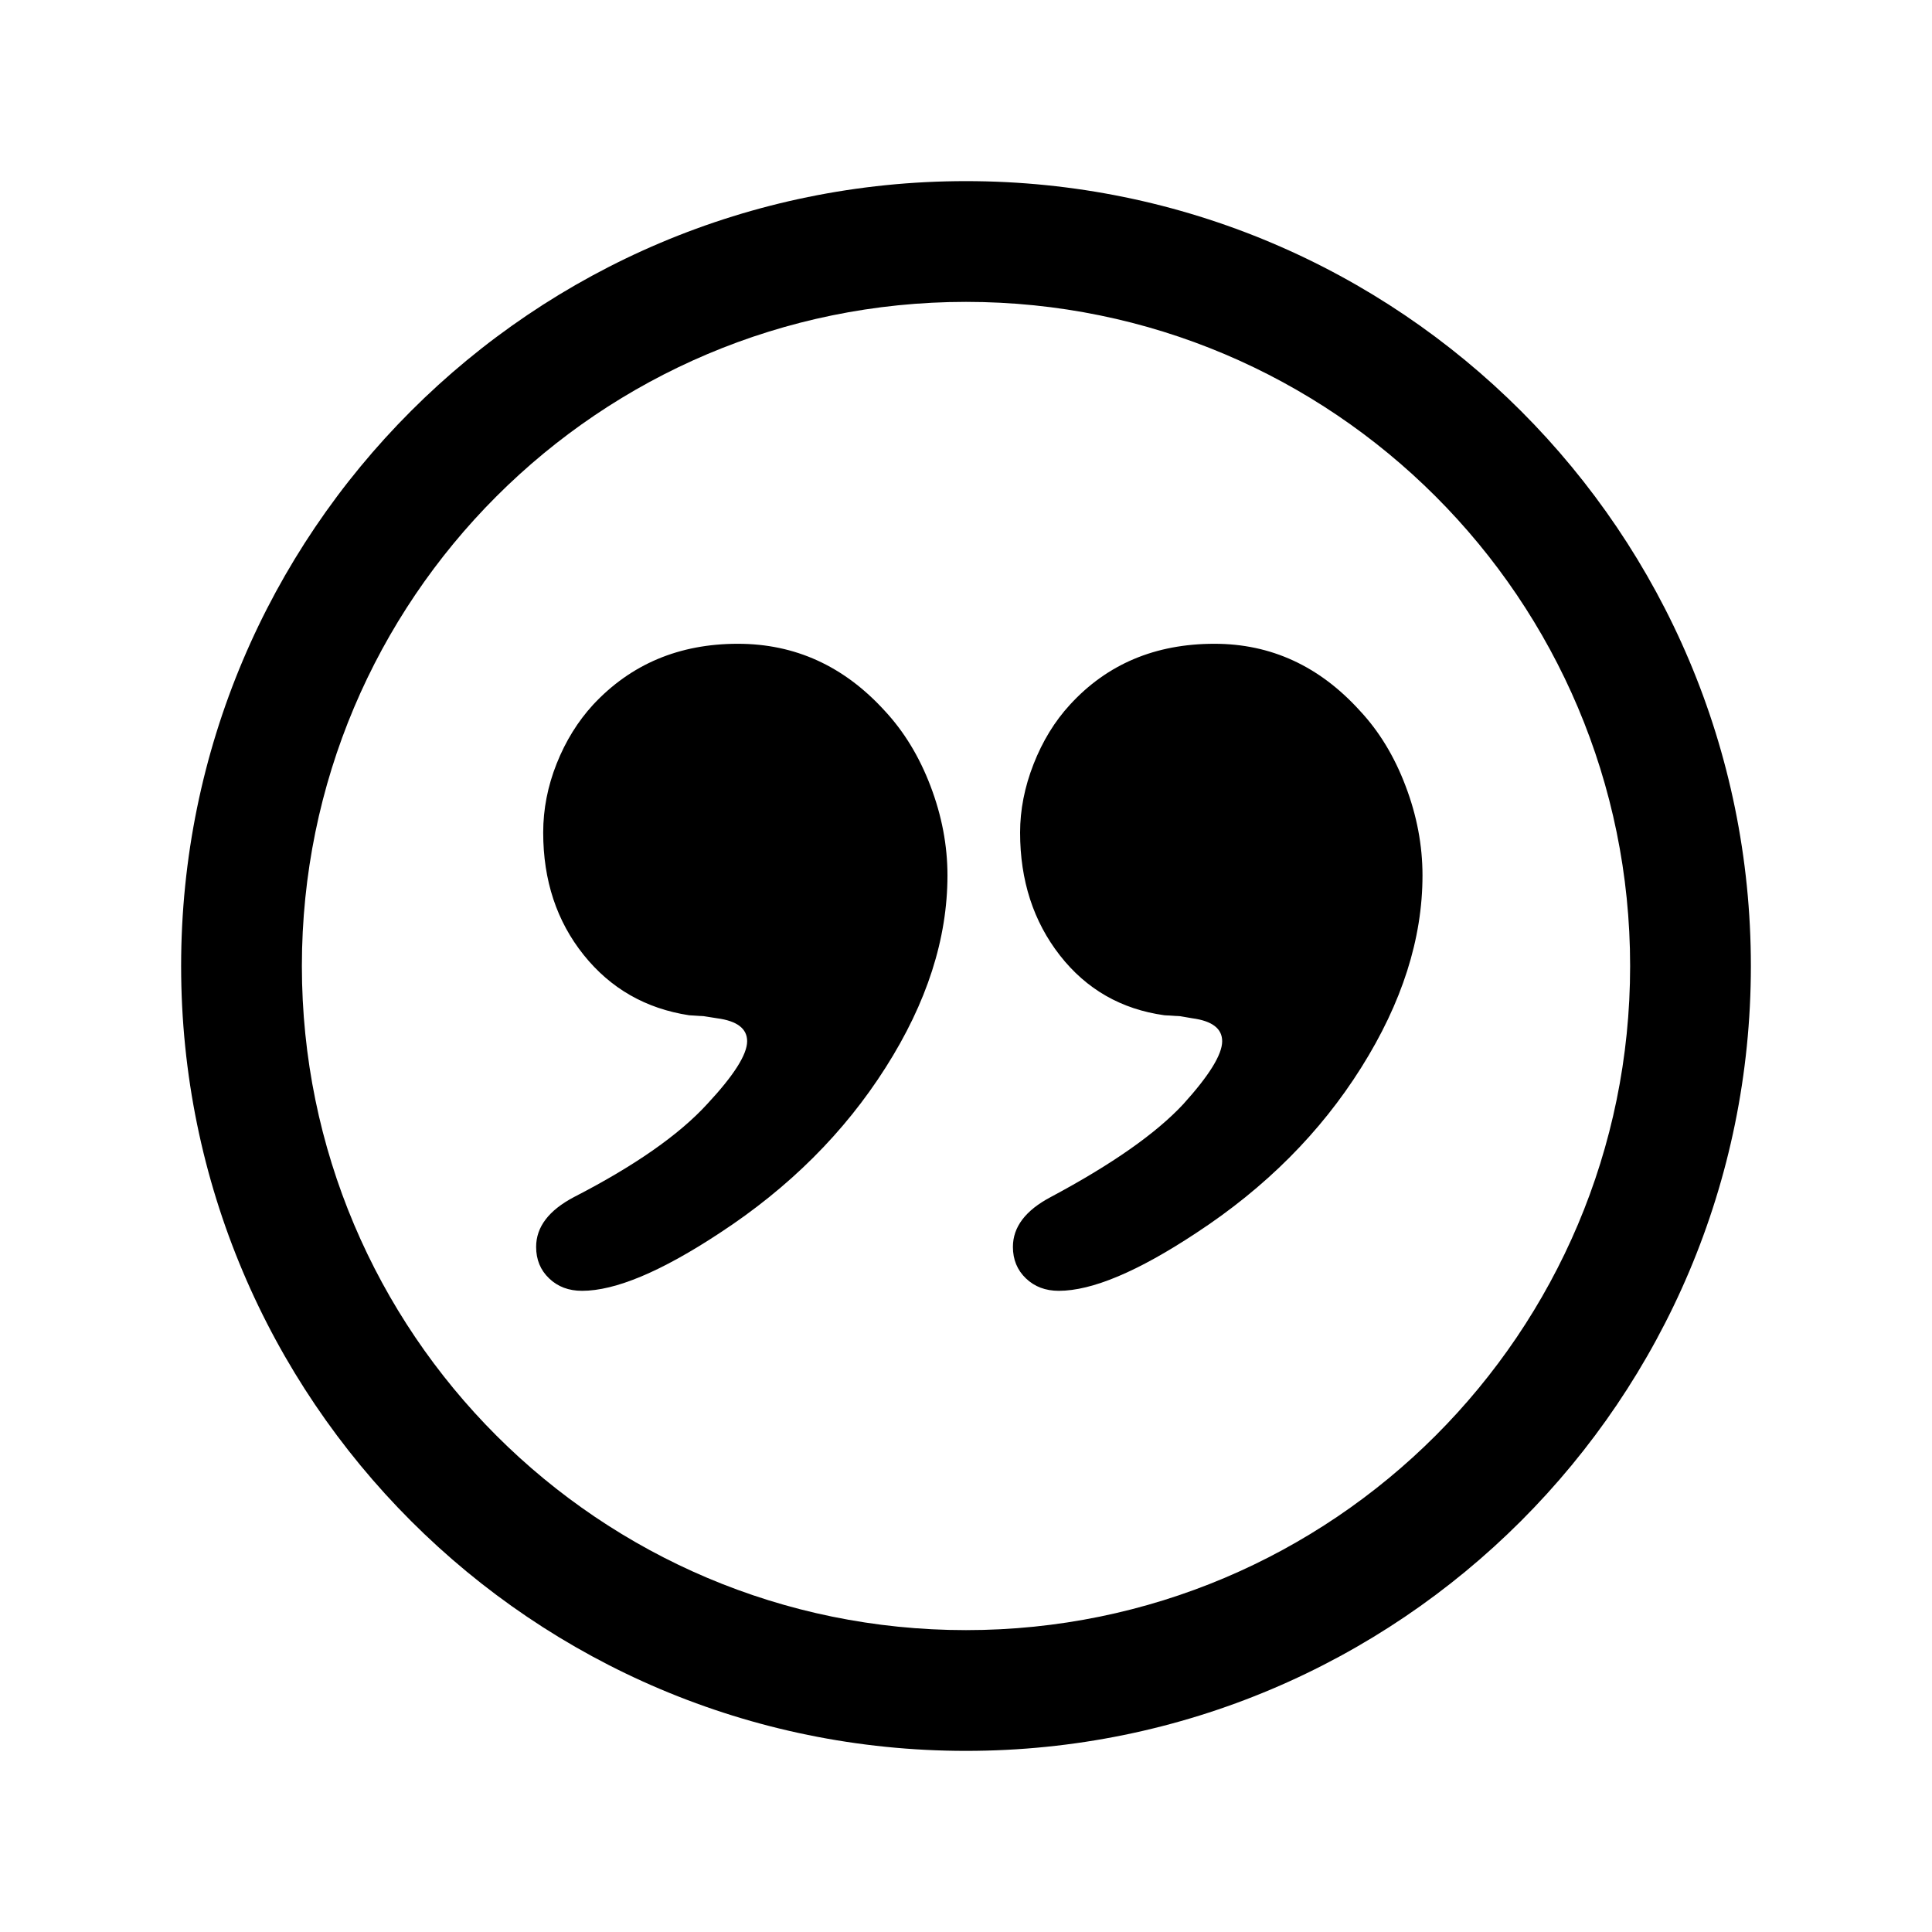 <?xml version="1.0" encoding="utf-8"?>

<svg fill="#000000" width="800px" height="800px" viewBox="0 0 32 32" version="1.1" xmlns="http://www.w3.org/2000/svg">
<title>quote</title>
<path d="M16 3c-7.18 0-13 5.82-13 13s5.82 13 13 13 13-5.82 13-13-5.82-13-13-13zM16 27c-6.075 0-11-4.925-11-11s4.925-11 11-11 11 4.925 11 11-4.925 11-11 11zM14.652 11.771c-0.674-0.739-1.483-1.108-2.431-1.108-0.97 0-1.77 0.336-2.397 1.009-0.253 0.276-0.455 0.601-0.604 0.976s-0.223 0.756-0.223 1.141c0 0.794 0.224 1.47 0.67 2.027s1.029 0.89 1.747 1l0.249 0.016 0.215 0.034c0.331 0.044 0.497 0.171 0.497 0.38 0 0.221-0.221 0.568-0.663 1.042-0.464 0.507-1.198 1.021-2.203 1.538-0.42 0.221-0.629 0.496-0.629 0.827 0 0.21 0.071 0.384 0.215 0.521 0.143 0.138 0.325 0.206 0.546 0.206 0.551 0 1.312-0.319 2.282-0.959 1.146-0.75 2.062-1.662 2.745-2.738 0.684-1.074 1.025-2.136 1.025-3.184 0-0.496-0.094-0.989-0.281-1.48s-0.441-0.906-0.76-1.248zM22.523 11.771c-0.67-0.739-1.473-1.108-2.408-1.108-0.979 0-1.777 0.336-2.393 1.009-0.254 0.276-0.454 0.604-0.603 0.984s-0.223 0.758-0.223 1.133c0 0.794 0.22 1.473 0.659 2.035s1.018 0.893 1.732 0.992l0.264 0.016 0.197 0.034c0.33 0.044 0.495 0.171 0.495 0.38 0 0.221-0.215 0.568-0.644 1.042-0.451 0.485-1.183 0.998-2.194 1.538-0.419 0.221-0.628 0.496-0.628 0.827 0 0.21 0.072 0.384 0.215 0.521 0.144 0.138 0.325 0.206 0.545 0.206 0.55 0 1.31-0.319 2.277-0.959 1.145-0.75 2.056-1.662 2.732-2.738 0.676-1.074 1.015-2.136 1.015-3.184 0-0.496-0.093-0.989-0.28-1.48-0.185-0.49-0.438-0.906-0.758-1.248z"></path>
</svg>